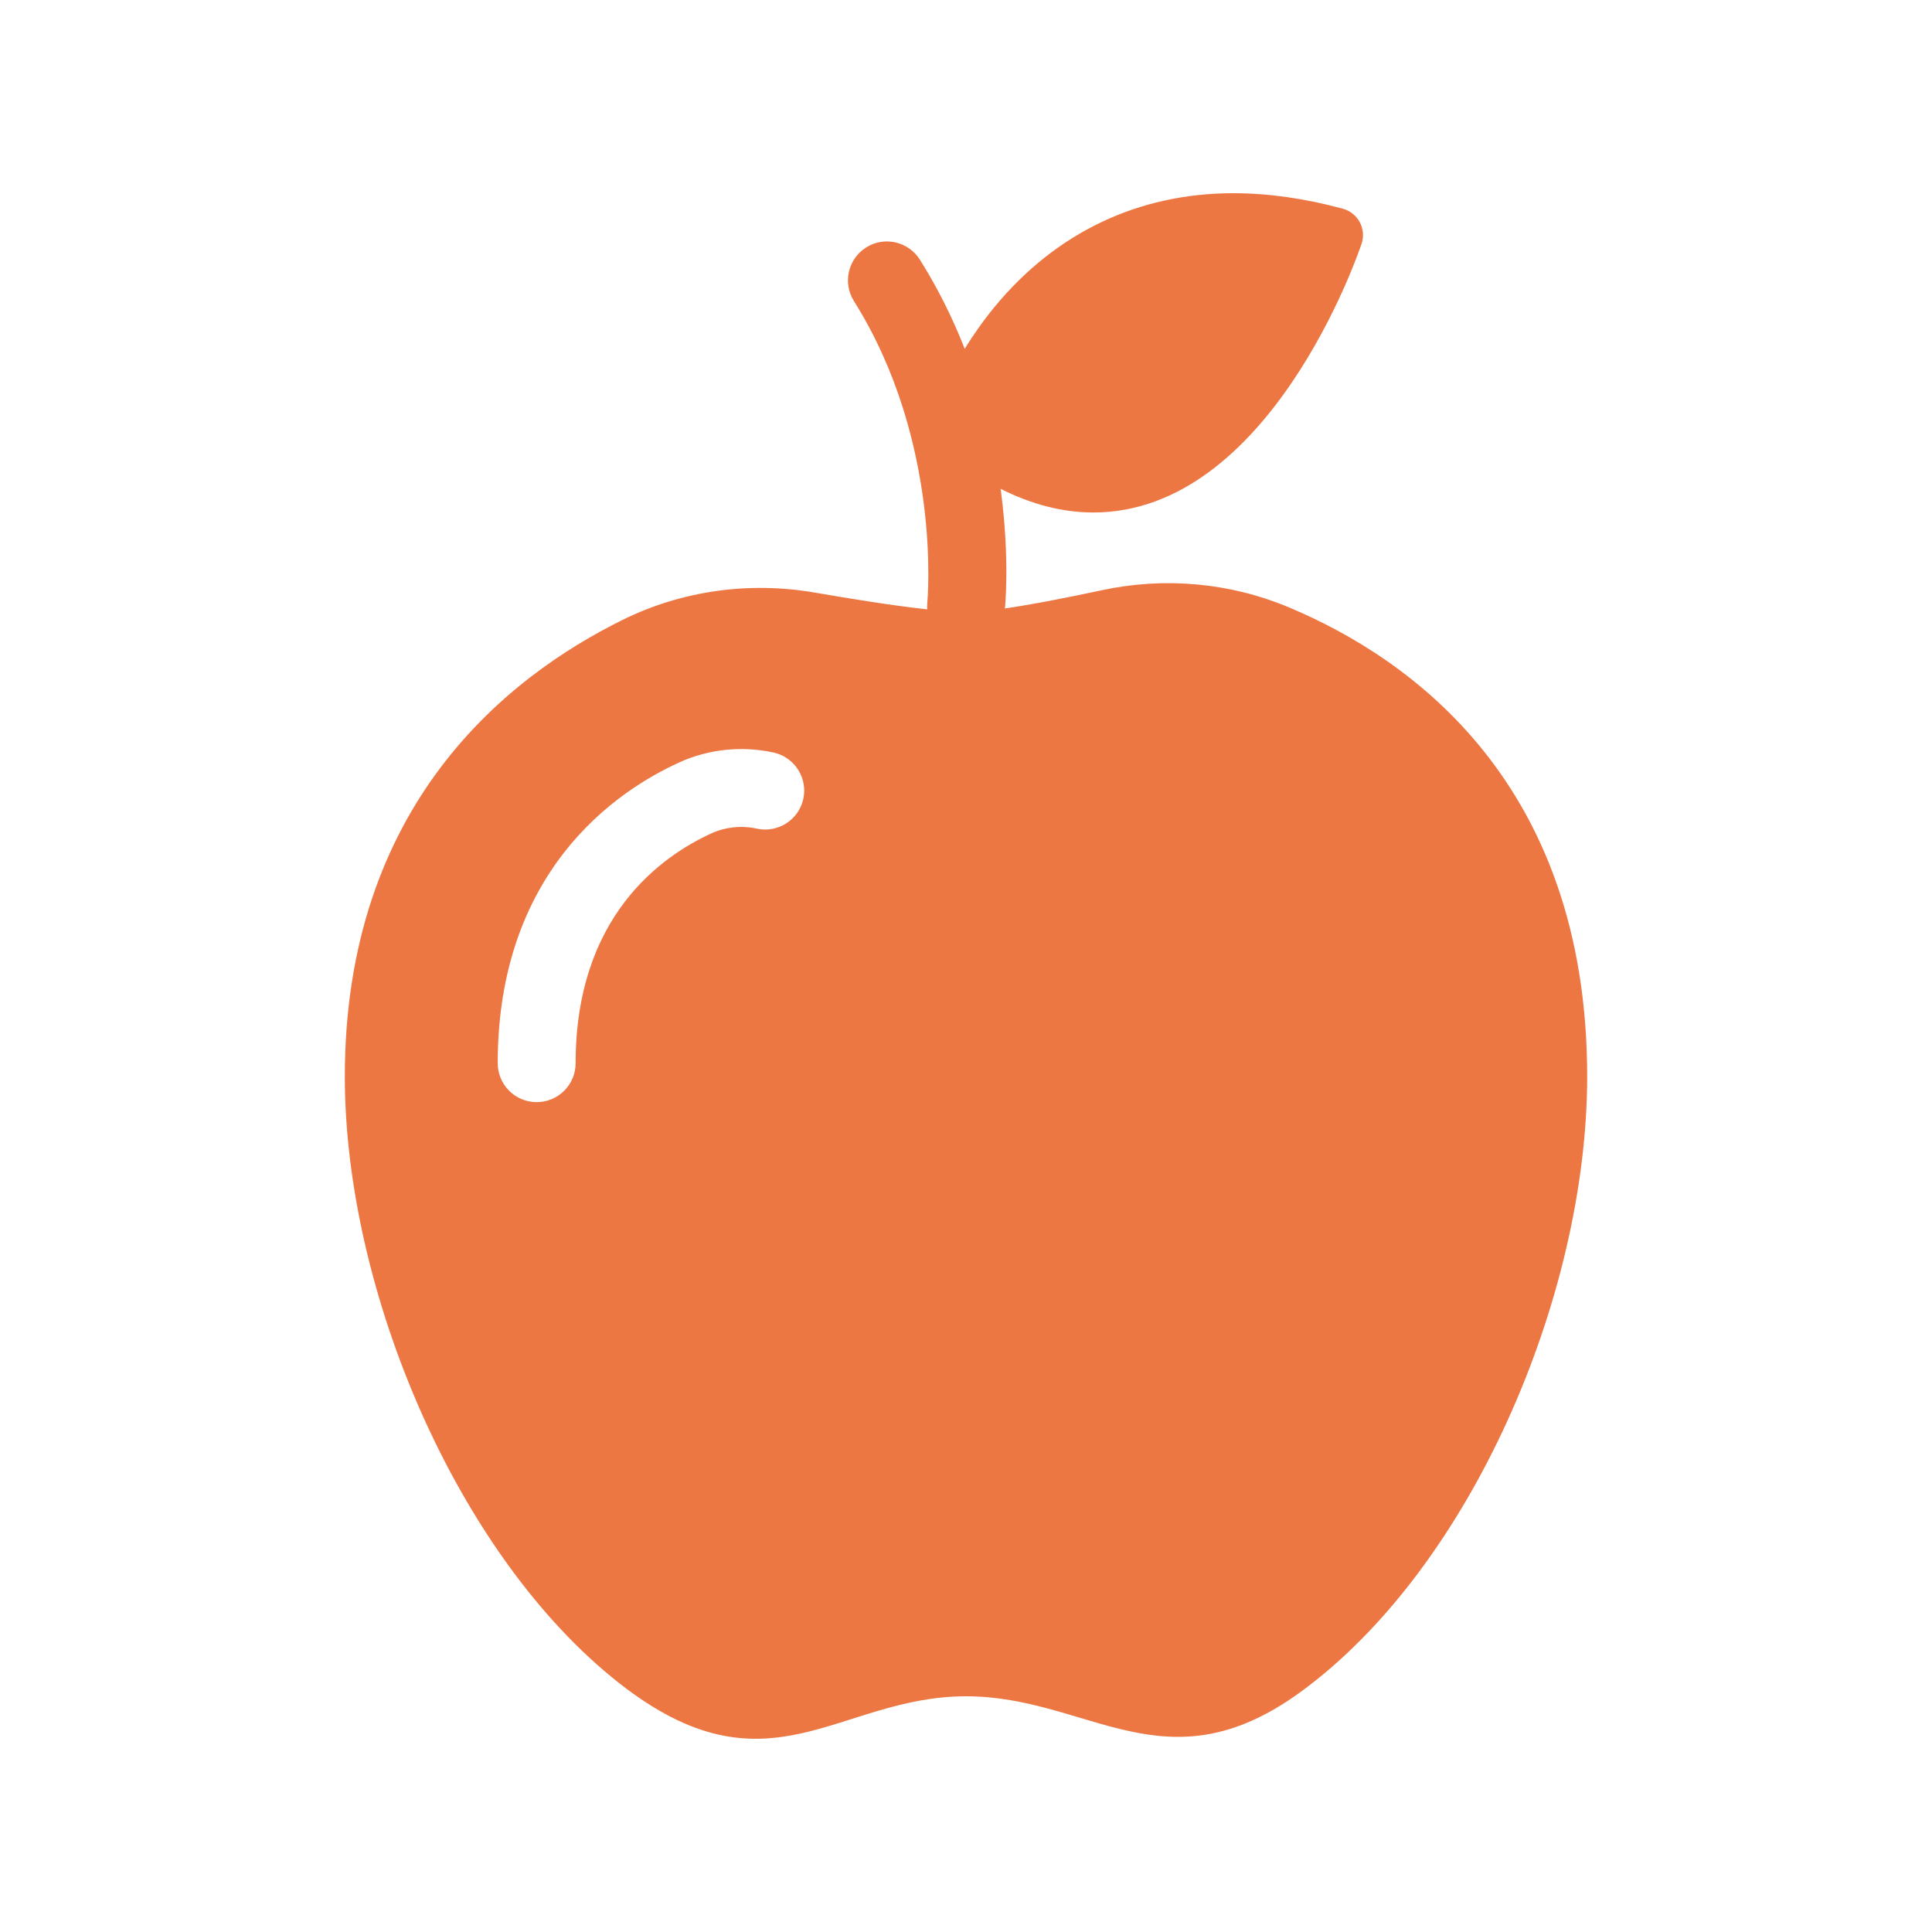 <?xml version="1.0" encoding="utf-8"?>
<!-- Generator: Adobe Illustrator 16.0.0, SVG Export Plug-In . SVG Version: 6.00 Build 0)  -->
<!DOCTYPE svg PUBLIC "-//W3C//DTD SVG 1.1//EN" "http://www.w3.org/Graphics/SVG/1.1/DTD/svg11.dtd">
<svg version="1.1" id="Layer_1" xmlns="http://www.w3.org/2000/svg" xmlns:xlink="http://www.w3.org/1999/xlink" x="0px" y="0px"
	 width="50px" height="50px" viewBox="0 0 50 50" enable-background="new 0 0 50 50" xml:space="preserve">
<g>
	<path fill="#ED7743" d="M33.364,15.721c-1.533-0.645-3.228-0.795-4.855-0.445c-0.812,0.174-1.747,0.361-2.501,0.471
		C25.604,15.803,25.252,15.84,25,15.84c-0.261,0-0.608-0.025-1.005-0.07c-0.864-0.094-1.961-0.27-2.898-0.432
		c-1.695-0.295-3.442-0.057-4.985,0.705c-2.999,1.479-7.188,4.801-7.188,11.818c0,5.548,2.909,12.397,7.088,15.689
		c3.864,3.043,5.659,0.35,8.988,0.35c3.189,0,5.164,2.436,8.66-0.113c4.405-3.213,7.416-10.236,7.416-15.926
		C41.076,20.279,36.524,17.049,33.364,15.721 M18.421,21.563c-1.315,0.598-3.524,2.165-3.524,5.952c0,0.558-0.451,1.008-1.009,1.008
		c-0.556,0-1.007-0.45-1.007-1.008c0-2.146,0.575-3.977,1.707-5.439c0.977-1.258,2.171-1.973,2.999-2.348
		c0.754-0.342,1.619-0.432,2.435-0.252c0.543,0.121,0.887,0.659,0.767,1.202c-0.121,0.544-0.66,0.886-1.203,0.767
		C19.193,21.358,18.779,21.401,18.421,21.563"/>
	<path fill="#ED7743" d="M25.001,16.705c-0.035,0-0.07-0.001-0.106-0.006c-0.553-0.057-0.954-0.551-0.896-1.104
		c0.004-0.04,0.388-4.163-1.899-7.802c-0.297-0.472-0.154-1.094,0.317-1.39c0.471-0.296,1.093-0.153,1.389,0.317
		c2.669,4.245,2.218,8.887,2.197,9.082C25.948,16.32,25.512,16.705,25.001,16.705"/>
	<path fill="#ED7743" d="M24.764,11.057c0,0,2.219-7.031,9.806-4.973C34.569,6.084,31.129,16.309,24.764,11.057"/>
	<path fill="#ED7743" d="M35.191,5.751c-0.092-0.171-0.25-0.298-0.437-0.349C33.771,5.135,32.817,5,31.921,5
		c-2.453,0-4.588,1.014-6.173,2.932c-0.309,0.375-0.569,0.749-0.784,1.098c-0.606,0.982-0.858,1.771-0.873,1.815
		c-0.086,0.274,0.002,0.573,0.225,0.756c0.527,0.435,1.054,0.784,1.579,1.05c0.807,0.406,1.61,0.612,2.4,0.612
		c4.551,0,6.847-6.669,6.942-6.954C35.3,6.124,35.282,5.923,35.191,5.751 M28.295,11.852c-0.85,0-1.75-0.347-2.686-1.03
		c0.52-1.21,2.277-4.411,6.312-4.411c0.539,0,1.106,0.061,1.696,0.174C32.938,8.181,31.078,11.852,28.295,11.852"/>
</g>
</svg>
